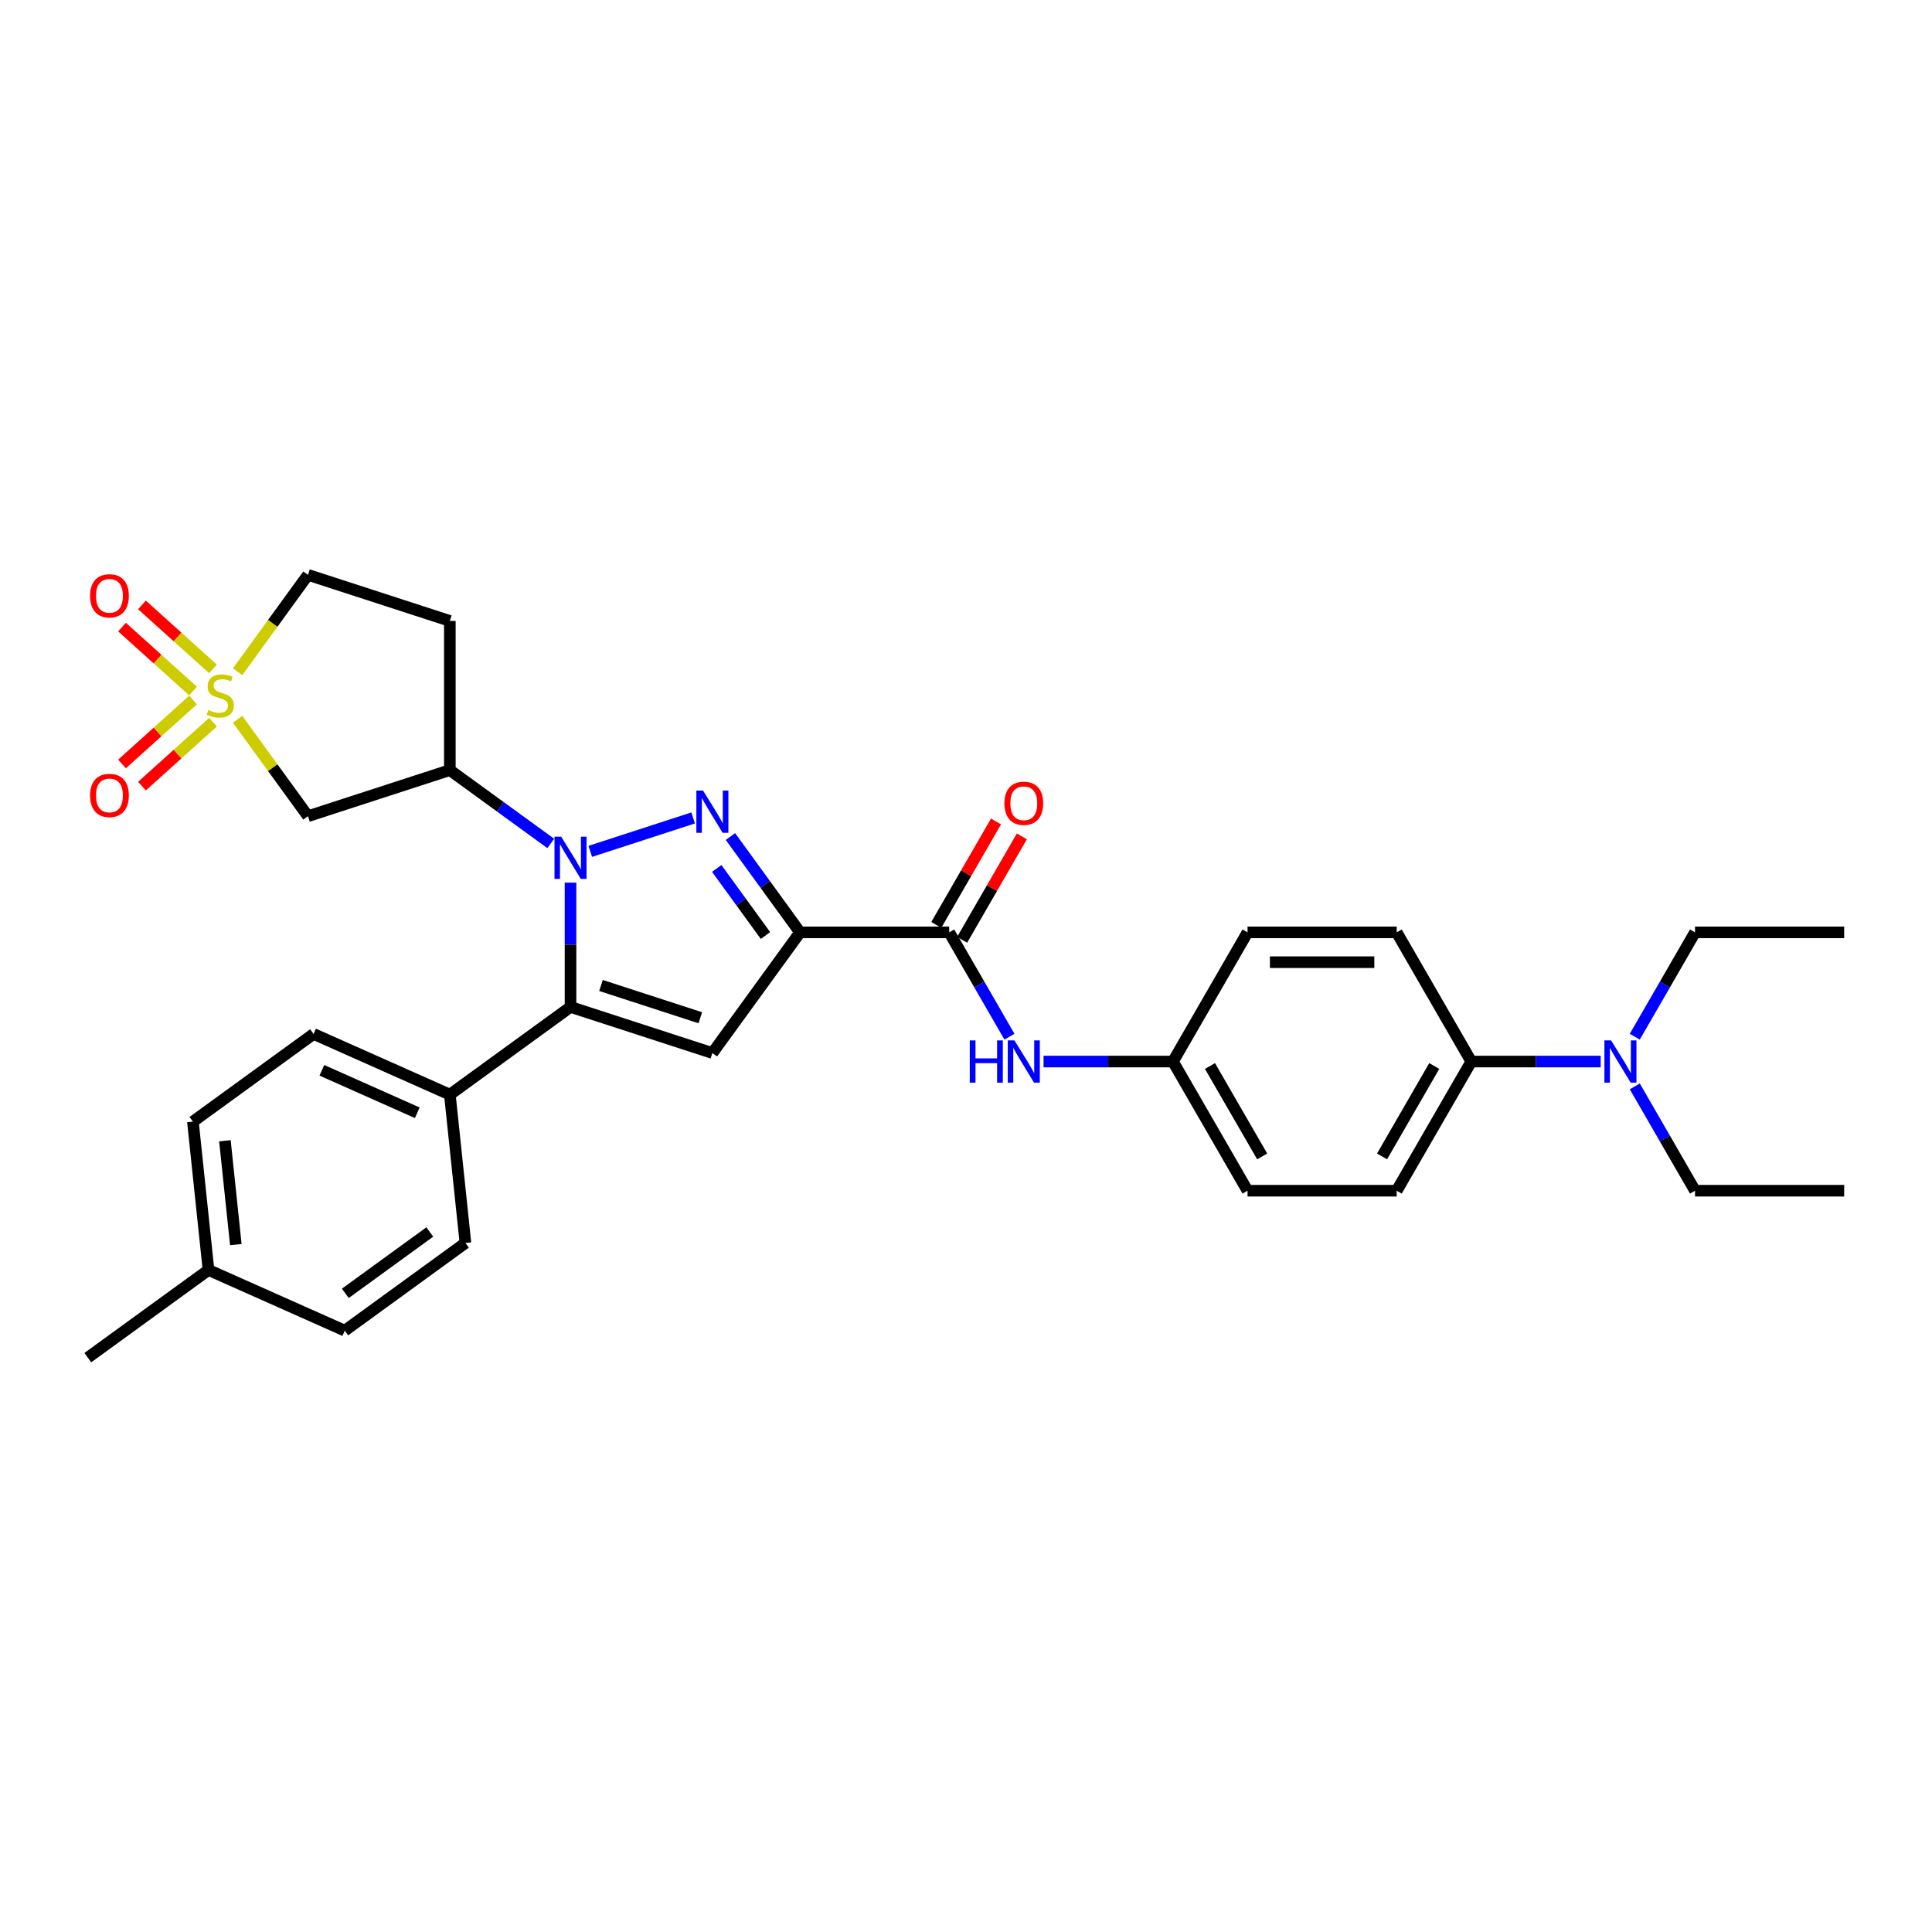 <?xml version='1.0' encoding='iso-8859-1'?>
<svg version='1.1' baseProfile='full'
              xmlns='http://www.w3.org/2000/svg'
                      xmlns:rdkit='http://www.rdkit.org/xml'
                      xmlns:xlink='http://www.w3.org/1999/xlink'
                  xml:space='preserve'
width='1000px' height='1000px' viewBox='0 0 1000 1000'>
<!-- END OF HEADER -->
<rect style='opacity:1.0;fill:#FFFFFF;stroke:none' width='1000' height='1000' x='0' y='0'> </rect>
<path class='bond-0' d='M 305.52,440.665 L 358.771,423.362' style='fill:none;fill-rule:evenodd;stroke:#0000FF;stroke-width:6px;stroke-linecap:butt;stroke-linejoin:miter;stroke-opacity:1' />
<path class='bond-3' d='M 295.298,456.849 L 295.298,489.02' style='fill:none;fill-rule:evenodd;stroke:#0000FF;stroke-width:6px;stroke-linecap:butt;stroke-linejoin:miter;stroke-opacity:1' />
<path class='bond-3' d='M 295.298,489.02 L 295.298,521.192' style='fill:none;fill-rule:evenodd;stroke:#000000;stroke-width:6px;stroke-linecap:butt;stroke-linejoin:miter;stroke-opacity:1' />
<path class='bond-5' d='M 285.076,436.559 L 258.956,417.583' style='fill:none;fill-rule:evenodd;stroke:#0000FF;stroke-width:6px;stroke-linecap:butt;stroke-linejoin:miter;stroke-opacity:1' />
<path class='bond-5' d='M 258.956,417.583 L 232.837,398.606' style='fill:none;fill-rule:evenodd;stroke:#000000;stroke-width:6px;stroke-linecap:butt;stroke-linejoin:miter;stroke-opacity:1' />
<path class='bond-1' d='M 378.07,432.991 L 396.087,457.79' style='fill:none;fill-rule:evenodd;stroke:#0000FF;stroke-width:6px;stroke-linecap:butt;stroke-linejoin:miter;stroke-opacity:1' />
<path class='bond-1' d='M 396.087,457.79 L 414.105,482.589' style='fill:none;fill-rule:evenodd;stroke:#000000;stroke-width:6px;stroke-linecap:butt;stroke-linejoin:miter;stroke-opacity:1' />
<path class='bond-1' d='M 370.983,449.507 L 383.595,466.866' style='fill:none;fill-rule:evenodd;stroke:#0000FF;stroke-width:6px;stroke-linecap:butt;stroke-linejoin:miter;stroke-opacity:1' />
<path class='bond-1' d='M 383.595,466.866 L 396.208,484.225' style='fill:none;fill-rule:evenodd;stroke:#000000;stroke-width:6px;stroke-linecap:butt;stroke-linejoin:miter;stroke-opacity:1' />
<path class='bond-6' d='M 414.105,482.589 L 491.311,482.589' style='fill:none;fill-rule:evenodd;stroke:#000000;stroke-width:6px;stroke-linecap:butt;stroke-linejoin:miter;stroke-opacity:1' />
<path class='bond-32' d='M 414.105,482.589 L 368.725,545.05' style='fill:none;fill-rule:evenodd;stroke:#000000;stroke-width:6px;stroke-linecap:butt;stroke-linejoin:miter;stroke-opacity:1' />
<path class='bond-2' d='M 122.97,372.308 L 141.19,397.386' style='fill:none;fill-rule:evenodd;stroke:#CCCC00;stroke-width:6px;stroke-linecap:butt;stroke-linejoin:miter;stroke-opacity:1' />
<path class='bond-2' d='M 141.19,397.386 L 159.41,422.464' style='fill:none;fill-rule:evenodd;stroke:#000000;stroke-width:6px;stroke-linecap:butt;stroke-linejoin:miter;stroke-opacity:1' />
<path class='bond-10' d='M 99.923,362.315 L 81.539,378.869' style='fill:none;fill-rule:evenodd;stroke:#CCCC00;stroke-width:6px;stroke-linecap:butt;stroke-linejoin:miter;stroke-opacity:1' />
<path class='bond-10' d='M 81.539,378.869 L 63.154,395.422' style='fill:none;fill-rule:evenodd;stroke:#FF0000;stroke-width:6px;stroke-linecap:butt;stroke-linejoin:miter;stroke-opacity:1' />
<path class='bond-10' d='M 110.255,373.79 L 91.871,390.344' style='fill:none;fill-rule:evenodd;stroke:#CCCC00;stroke-width:6px;stroke-linecap:butt;stroke-linejoin:miter;stroke-opacity:1' />
<path class='bond-10' d='M 91.871,390.344 L 73.487,406.897' style='fill:none;fill-rule:evenodd;stroke:#FF0000;stroke-width:6px;stroke-linecap:butt;stroke-linejoin:miter;stroke-opacity:1' />
<path class='bond-11' d='M 110.255,346.215 L 91.871,329.662' style='fill:none;fill-rule:evenodd;stroke:#CCCC00;stroke-width:6px;stroke-linecap:butt;stroke-linejoin:miter;stroke-opacity:1' />
<path class='bond-11' d='M 91.871,329.662 L 73.487,313.109' style='fill:none;fill-rule:evenodd;stroke:#FF0000;stroke-width:6px;stroke-linecap:butt;stroke-linejoin:miter;stroke-opacity:1' />
<path class='bond-11' d='M 99.923,357.69 L 81.539,341.137' style='fill:none;fill-rule:evenodd;stroke:#CCCC00;stroke-width:6px;stroke-linecap:butt;stroke-linejoin:miter;stroke-opacity:1' />
<path class='bond-11' d='M 81.539,341.137 L 63.154,324.584' style='fill:none;fill-rule:evenodd;stroke:#FF0000;stroke-width:6px;stroke-linecap:butt;stroke-linejoin:miter;stroke-opacity:1' />
<path class='bond-33' d='M 122.97,347.698 L 141.19,322.62' style='fill:none;fill-rule:evenodd;stroke:#CCCC00;stroke-width:6px;stroke-linecap:butt;stroke-linejoin:miter;stroke-opacity:1' />
<path class='bond-33' d='M 141.19,322.62 L 159.41,297.542' style='fill:none;fill-rule:evenodd;stroke:#000000;stroke-width:6px;stroke-linecap:butt;stroke-linejoin:miter;stroke-opacity:1' />
<path class='bond-4' d='M 295.298,521.192 L 368.725,545.05' style='fill:none;fill-rule:evenodd;stroke:#000000;stroke-width:6px;stroke-linecap:butt;stroke-linejoin:miter;stroke-opacity:1' />
<path class='bond-4' d='M 311.083,510.085 L 362.482,526.786' style='fill:none;fill-rule:evenodd;stroke:#000000;stroke-width:6px;stroke-linecap:butt;stroke-linejoin:miter;stroke-opacity:1' />
<path class='bond-9' d='M 295.298,521.192 L 232.837,566.572' style='fill:none;fill-rule:evenodd;stroke:#000000;stroke-width:6px;stroke-linecap:butt;stroke-linejoin:miter;stroke-opacity:1' />
<path class='bond-7' d='M 232.837,398.606 L 159.41,422.464' style='fill:none;fill-rule:evenodd;stroke:#000000;stroke-width:6px;stroke-linecap:butt;stroke-linejoin:miter;stroke-opacity:1' />
<path class='bond-12' d='M 232.837,398.606 L 232.837,321.4' style='fill:none;fill-rule:evenodd;stroke:#000000;stroke-width:6px;stroke-linecap:butt;stroke-linejoin:miter;stroke-opacity:1' />
<path class='bond-8' d='M 491.311,482.589 L 506.899,509.589' style='fill:none;fill-rule:evenodd;stroke:#000000;stroke-width:6px;stroke-linecap:butt;stroke-linejoin:miter;stroke-opacity:1' />
<path class='bond-8' d='M 506.899,509.589 L 522.488,536.589' style='fill:none;fill-rule:evenodd;stroke:#0000FF;stroke-width:6px;stroke-linecap:butt;stroke-linejoin:miter;stroke-opacity:1' />
<path class='bond-15' d='M 497.997,486.449 L 513.452,459.681' style='fill:none;fill-rule:evenodd;stroke:#000000;stroke-width:6px;stroke-linecap:butt;stroke-linejoin:miter;stroke-opacity:1' />
<path class='bond-15' d='M 513.452,459.681 L 528.906,432.913' style='fill:none;fill-rule:evenodd;stroke:#FF0000;stroke-width:6px;stroke-linecap:butt;stroke-linejoin:miter;stroke-opacity:1' />
<path class='bond-15' d='M 484.625,478.729 L 500.079,451.961' style='fill:none;fill-rule:evenodd;stroke:#000000;stroke-width:6px;stroke-linecap:butt;stroke-linejoin:miter;stroke-opacity:1' />
<path class='bond-15' d='M 500.079,451.961 L 515.534,425.192' style='fill:none;fill-rule:evenodd;stroke:#FF0000;stroke-width:6px;stroke-linecap:butt;stroke-linejoin:miter;stroke-opacity:1' />
<path class='bond-19' d='M 540.136,549.451 L 573.628,549.451' style='fill:none;fill-rule:evenodd;stroke:#0000FF;stroke-width:6px;stroke-linecap:butt;stroke-linejoin:miter;stroke-opacity:1' />
<path class='bond-19' d='M 573.628,549.451 L 607.12,549.451' style='fill:none;fill-rule:evenodd;stroke:#000000;stroke-width:6px;stroke-linecap:butt;stroke-linejoin:miter;stroke-opacity:1' />
<path class='bond-17' d='M 232.837,566.572 L 162.306,535.17' style='fill:none;fill-rule:evenodd;stroke:#000000;stroke-width:6px;stroke-linecap:butt;stroke-linejoin:miter;stroke-opacity:1' />
<path class='bond-17' d='M 215.977,575.968 L 166.605,553.987' style='fill:none;fill-rule:evenodd;stroke:#000000;stroke-width:6px;stroke-linecap:butt;stroke-linejoin:miter;stroke-opacity:1' />
<path class='bond-18' d='M 232.837,566.572 L 240.907,643.355' style='fill:none;fill-rule:evenodd;stroke:#000000;stroke-width:6px;stroke-linecap:butt;stroke-linejoin:miter;stroke-opacity:1' />
<path class='bond-13' d='M 232.837,321.4 L 159.41,297.542' style='fill:none;fill-rule:evenodd;stroke:#000000;stroke-width:6px;stroke-linecap:butt;stroke-linejoin:miter;stroke-opacity:1' />
<path class='bond-14' d='M 761.531,549.451 L 722.928,616.313' style='fill:none;fill-rule:evenodd;stroke:#000000;stroke-width:6px;stroke-linecap:butt;stroke-linejoin:miter;stroke-opacity:1' />
<path class='bond-14' d='M 742.368,551.76 L 715.346,598.564' style='fill:none;fill-rule:evenodd;stroke:#000000;stroke-width:6px;stroke-linecap:butt;stroke-linejoin:miter;stroke-opacity:1' />
<path class='bond-16' d='M 761.531,549.451 L 795.023,549.451' style='fill:none;fill-rule:evenodd;stroke:#000000;stroke-width:6px;stroke-linecap:butt;stroke-linejoin:miter;stroke-opacity:1' />
<path class='bond-16' d='M 795.023,549.451 L 828.515,549.451' style='fill:none;fill-rule:evenodd;stroke:#0000FF;stroke-width:6px;stroke-linecap:butt;stroke-linejoin:miter;stroke-opacity:1' />
<path class='bond-35' d='M 761.531,549.451 L 722.928,482.589' style='fill:none;fill-rule:evenodd;stroke:#000000;stroke-width:6px;stroke-linecap:butt;stroke-linejoin:miter;stroke-opacity:1' />
<path class='bond-27' d='M 846.163,562.314 L 861.751,589.314' style='fill:none;fill-rule:evenodd;stroke:#0000FF;stroke-width:6px;stroke-linecap:butt;stroke-linejoin:miter;stroke-opacity:1' />
<path class='bond-27' d='M 861.751,589.314 L 877.34,616.313' style='fill:none;fill-rule:evenodd;stroke:#000000;stroke-width:6px;stroke-linecap:butt;stroke-linejoin:miter;stroke-opacity:1' />
<path class='bond-28' d='M 846.163,536.589 L 861.751,509.589' style='fill:none;fill-rule:evenodd;stroke:#0000FF;stroke-width:6px;stroke-linecap:butt;stroke-linejoin:miter;stroke-opacity:1' />
<path class='bond-28' d='M 861.751,509.589 L 877.34,482.589' style='fill:none;fill-rule:evenodd;stroke:#000000;stroke-width:6px;stroke-linecap:butt;stroke-linejoin:miter;stroke-opacity:1' />
<path class='bond-24' d='M 162.306,535.17 L 99.845,580.55' style='fill:none;fill-rule:evenodd;stroke:#000000;stroke-width:6px;stroke-linecap:butt;stroke-linejoin:miter;stroke-opacity:1' />
<path class='bond-25' d='M 240.907,643.355 L 178.446,688.736' style='fill:none;fill-rule:evenodd;stroke:#000000;stroke-width:6px;stroke-linecap:butt;stroke-linejoin:miter;stroke-opacity:1' />
<path class='bond-25' d='M 222.462,637.67 L 178.739,669.436' style='fill:none;fill-rule:evenodd;stroke:#000000;stroke-width:6px;stroke-linecap:butt;stroke-linejoin:miter;stroke-opacity:1' />
<path class='bond-22' d='M 607.12,549.451 L 645.722,482.589' style='fill:none;fill-rule:evenodd;stroke:#000000;stroke-width:6px;stroke-linecap:butt;stroke-linejoin:miter;stroke-opacity:1' />
<path class='bond-23' d='M 607.12,549.451 L 645.722,616.313' style='fill:none;fill-rule:evenodd;stroke:#000000;stroke-width:6px;stroke-linecap:butt;stroke-linejoin:miter;stroke-opacity:1' />
<path class='bond-23' d='M 626.282,551.76 L 653.304,598.564' style='fill:none;fill-rule:evenodd;stroke:#000000;stroke-width:6px;stroke-linecap:butt;stroke-linejoin:miter;stroke-opacity:1' />
<path class='bond-20' d='M 722.928,616.313 L 645.722,616.313' style='fill:none;fill-rule:evenodd;stroke:#000000;stroke-width:6px;stroke-linecap:butt;stroke-linejoin:miter;stroke-opacity:1' />
<path class='bond-21' d='M 722.928,482.589 L 645.722,482.589' style='fill:none;fill-rule:evenodd;stroke:#000000;stroke-width:6px;stroke-linecap:butt;stroke-linejoin:miter;stroke-opacity:1' />
<path class='bond-21' d='M 711.347,498.03 L 657.303,498.03' style='fill:none;fill-rule:evenodd;stroke:#000000;stroke-width:6px;stroke-linecap:butt;stroke-linejoin:miter;stroke-opacity:1' />
<path class='bond-34' d='M 99.845,580.55 L 107.915,657.333' style='fill:none;fill-rule:evenodd;stroke:#000000;stroke-width:6px;stroke-linecap:butt;stroke-linejoin:miter;stroke-opacity:1' />
<path class='bond-34' d='M 116.412,590.454 L 122.061,644.202' style='fill:none;fill-rule:evenodd;stroke:#000000;stroke-width:6px;stroke-linecap:butt;stroke-linejoin:miter;stroke-opacity:1' />
<path class='bond-26' d='M 178.446,688.736 L 107.915,657.333' style='fill:none;fill-rule:evenodd;stroke:#000000;stroke-width:6px;stroke-linecap:butt;stroke-linejoin:miter;stroke-opacity:1' />
<path class='bond-29' d='M 107.915,657.333 L 45.455,702.714' style='fill:none;fill-rule:evenodd;stroke:#000000;stroke-width:6px;stroke-linecap:butt;stroke-linejoin:miter;stroke-opacity:1' />
<path class='bond-30' d='M 877.34,616.313 L 954.545,616.313' style='fill:none;fill-rule:evenodd;stroke:#000000;stroke-width:6px;stroke-linecap:butt;stroke-linejoin:miter;stroke-opacity:1' />
<path class='bond-31' d='M 877.34,482.589 L 954.545,482.589' style='fill:none;fill-rule:evenodd;stroke:#000000;stroke-width:6px;stroke-linecap:butt;stroke-linejoin:miter;stroke-opacity:1' />
<path  class='atom-0' d='M 290.465 433.054
L 297.629 444.635
Q 298.34 445.777, 299.482 447.847
Q 300.625 449.916, 300.687 450.039
L 300.687 433.054
L 303.59 433.054
L 303.59 454.919
L 300.594 454.919
L 292.904 442.257
Q 292.009 440.774, 291.051 439.076
Q 290.125 437.377, 289.847 436.852
L 289.847 454.919
L 287.006 454.919
L 287.006 433.054
L 290.465 433.054
' fill='#0000FF'/>
<path  class='atom-1' d='M 363.892 409.196
L 371.056 420.777
Q 371.767 421.92, 372.909 423.989
Q 374.052 426.058, 374.114 426.181
L 374.114 409.196
L 377.017 409.196
L 377.017 431.061
L 374.021 431.061
L 366.331 418.399
Q 365.436 416.917, 364.478 415.218
Q 363.552 413.52, 363.274 412.995
L 363.274 431.061
L 360.433 431.061
L 360.433 409.196
L 363.892 409.196
' fill='#0000FF'/>
<path  class='atom-3' d='M 107.853 367.507
Q 108.1 367.6, 109.119 368.032
Q 110.138 368.465, 111.25 368.743
Q 112.393 368.99, 113.504 368.99
Q 115.574 368.99, 116.778 368.001
Q 117.982 366.982, 117.982 365.222
Q 117.982 364.018, 117.365 363.276
Q 116.778 362.535, 115.851 362.134
Q 114.925 361.732, 113.381 361.269
Q 111.435 360.682, 110.262 360.126
Q 109.119 359.571, 108.285 358.397
Q 107.482 357.224, 107.482 355.247
Q 107.482 352.499, 109.335 350.8
Q 111.219 349.102, 114.925 349.102
Q 117.457 349.102, 120.329 350.306
L 119.619 352.684
Q 116.994 351.603, 115.018 351.603
Q 112.887 351.603, 111.713 352.499
Q 110.54 353.363, 110.571 354.876
Q 110.571 356.05, 111.157 356.76
Q 111.775 357.471, 112.64 357.872
Q 113.535 358.274, 115.018 358.737
Q 116.994 359.354, 118.168 359.972
Q 119.341 360.59, 120.175 361.856
Q 121.04 363.091, 121.04 365.222
Q 121.04 368.249, 119.001 369.885
Q 116.994 371.491, 113.628 371.491
Q 111.682 371.491, 110.2 371.059
Q 108.749 370.657, 107.019 369.947
L 107.853 367.507
' fill='#CCCC00'/>
<path  class='atom-9' d='M 501.95 538.519
L 504.915 538.519
L 504.915 547.815
L 516.094 547.815
L 516.094 538.519
L 519.059 538.519
L 519.059 560.384
L 516.094 560.384
L 516.094 550.285
L 504.915 550.285
L 504.915 560.384
L 501.95 560.384
L 501.95 538.519
' fill='#0000FF'/>
<path  class='atom-9' d='M 525.081 538.519
L 532.245 550.1
Q 532.956 551.242, 534.098 553.312
Q 535.241 555.381, 535.303 555.504
L 535.303 538.519
L 538.206 538.519
L 538.206 560.384
L 535.21 560.384
L 527.52 547.722
Q 526.625 546.24, 525.667 544.541
Q 524.741 542.842, 524.463 542.317
L 524.463 560.384
L 521.622 560.384
L 521.622 538.519
L 525.081 538.519
' fill='#0000FF'/>
<path  class='atom-11' d='M 46.618 411.725
Q 46.618 406.475, 49.212 403.542
Q 51.806 400.608, 56.654 400.608
Q 61.503 400.608, 64.097 403.542
Q 66.691 406.475, 66.691 411.725
Q 66.691 417.037, 64.066 420.064
Q 61.441 423.059, 56.654 423.059
Q 51.837 423.059, 49.212 420.064
Q 46.618 417.068, 46.618 411.725
M 56.654 420.589
Q 59.99 420.589, 61.781 418.365
Q 63.603 416.111, 63.603 411.725
Q 63.603 407.433, 61.781 405.271
Q 59.99 403.078, 56.654 403.078
Q 53.319 403.078, 51.497 405.24
Q 49.706 407.402, 49.706 411.725
Q 49.706 416.142, 51.497 418.365
Q 53.319 420.589, 56.654 420.589
' fill='#FF0000'/>
<path  class='atom-12' d='M 46.618 308.404
Q 46.618 303.154, 49.212 300.22
Q 51.806 297.286, 56.654 297.286
Q 61.503 297.286, 64.097 300.22
Q 66.691 303.154, 66.691 308.404
Q 66.691 313.716, 64.066 316.742
Q 61.441 319.738, 56.654 319.738
Q 51.837 319.738, 49.212 316.742
Q 46.618 313.747, 46.618 308.404
M 56.654 317.267
Q 59.99 317.267, 61.781 315.044
Q 63.603 312.789, 63.603 308.404
Q 63.603 304.111, 61.781 301.95
Q 59.99 299.757, 56.654 299.757
Q 53.319 299.757, 51.497 301.919
Q 49.706 304.08, 49.706 308.404
Q 49.706 312.82, 51.497 315.044
Q 53.319 317.267, 56.654 317.267
' fill='#FF0000'/>
<path  class='atom-16' d='M 519.877 415.789
Q 519.877 410.539, 522.471 407.605
Q 525.065 404.671, 529.914 404.671
Q 534.762 404.671, 537.356 407.605
Q 539.95 410.539, 539.95 415.789
Q 539.95 421.1, 537.326 424.127
Q 534.701 427.123, 529.914 427.123
Q 525.096 427.123, 522.471 424.127
Q 519.877 421.131, 519.877 415.789
M 529.914 424.652
Q 533.249 424.652, 535.04 422.428
Q 536.862 420.174, 536.862 415.789
Q 536.862 411.496, 535.04 409.334
Q 533.249 407.142, 529.914 407.142
Q 526.578 407.142, 524.756 409.303
Q 522.965 411.465, 522.965 415.789
Q 522.965 420.205, 524.756 422.428
Q 526.578 424.652, 529.914 424.652
' fill='#FF0000'/>
<path  class='atom-17' d='M 833.904 538.519
L 841.068 550.1
Q 841.779 551.242, 842.921 553.312
Q 844.064 555.381, 844.126 555.504
L 844.126 538.519
L 847.029 538.519
L 847.029 560.384
L 844.033 560.384
L 836.343 547.722
Q 835.448 546.24, 834.49 544.541
Q 833.564 542.842, 833.286 542.317
L 833.286 560.384
L 830.445 560.384
L 830.445 538.519
L 833.904 538.519
' fill='#0000FF'/>
</svg>
